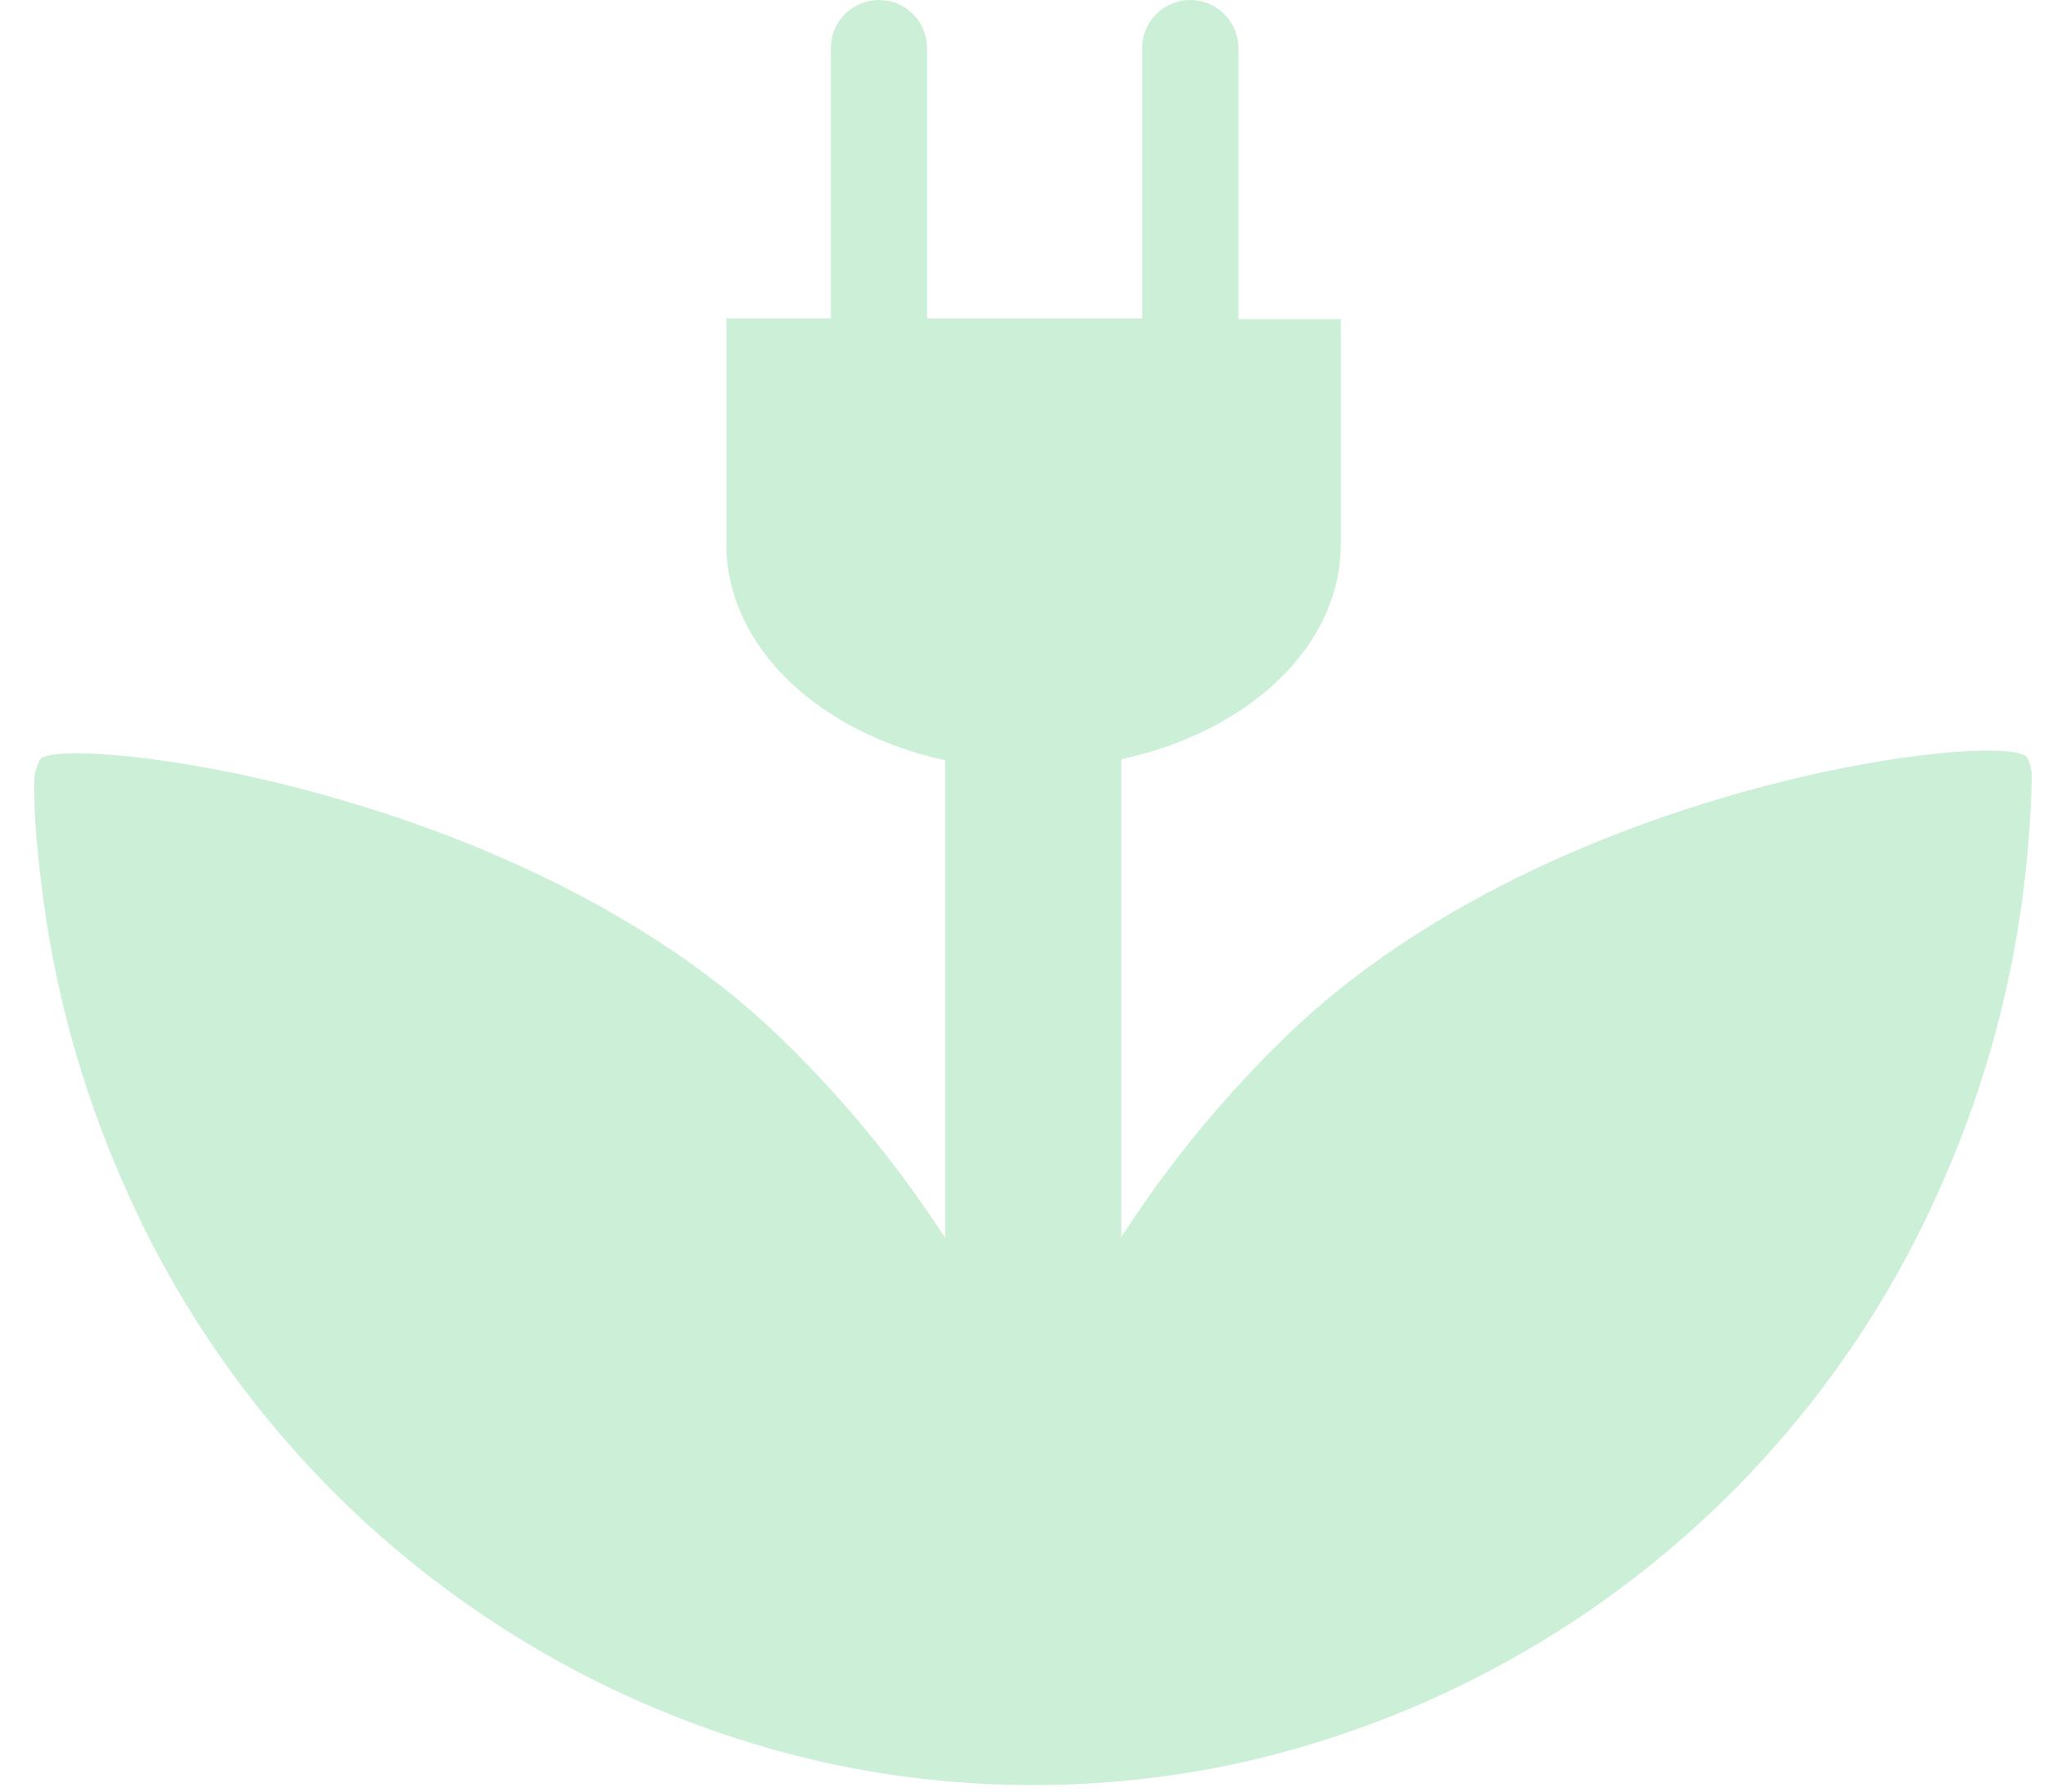 <?xml version="1.0" encoding="UTF-8"?> <svg xmlns="http://www.w3.org/2000/svg" fill="none" height="42" viewBox="0 0 48 42" width="48"><path d="m47.505 17.744c-.64-.64-11.464.648-17.544 6.728-1.389 1.369-2.623 2.888-3.68 4.528v-11.2c2.968-.64 5.144-2.64 5.144-5.04v-5.28h-2.4v-6.352c0-.299-.119-.586-.33-.798-.211-.212-.498-.33-.798-.33s-.586.119-.798.33-.33.498-.33.798v6.336h-5.04v-6.336c0-.299-.119-.586-.33-.798-.211-.212-.498-.33-.798-.33s-.586.119-.798.33-.33.498-.33.798v6.336h-2.448v5.296c0 2.4 2.16 4.416 5.128 5.064v11.2c-1.054-1.63-2.282-3.14-3.664-4.504-6.08-6.08-16.952-7.32-17.544-6.728-.103.189-.152.401-.144.616 0 .8.08 1.6.168 2.32.288 2.412.933 4.769 1.912 6.992 1.479 3.402 3.74 6.407 6.6 8.77 2.859 2.363 6.236 4.018 9.856 4.83 3.212.704 6.54.704 9.752 0 3.617-.815 6.99-2.471 9.847-4.834 2.857-2.363 5.115-5.366 6.593-8.766 1.029-2.331 1.688-4.809 1.952-7.344.072-.672.12-1.352.136-2.048.021-.202-.018-.405-.112-.584z" fill="#ccefd8"></path></svg> 